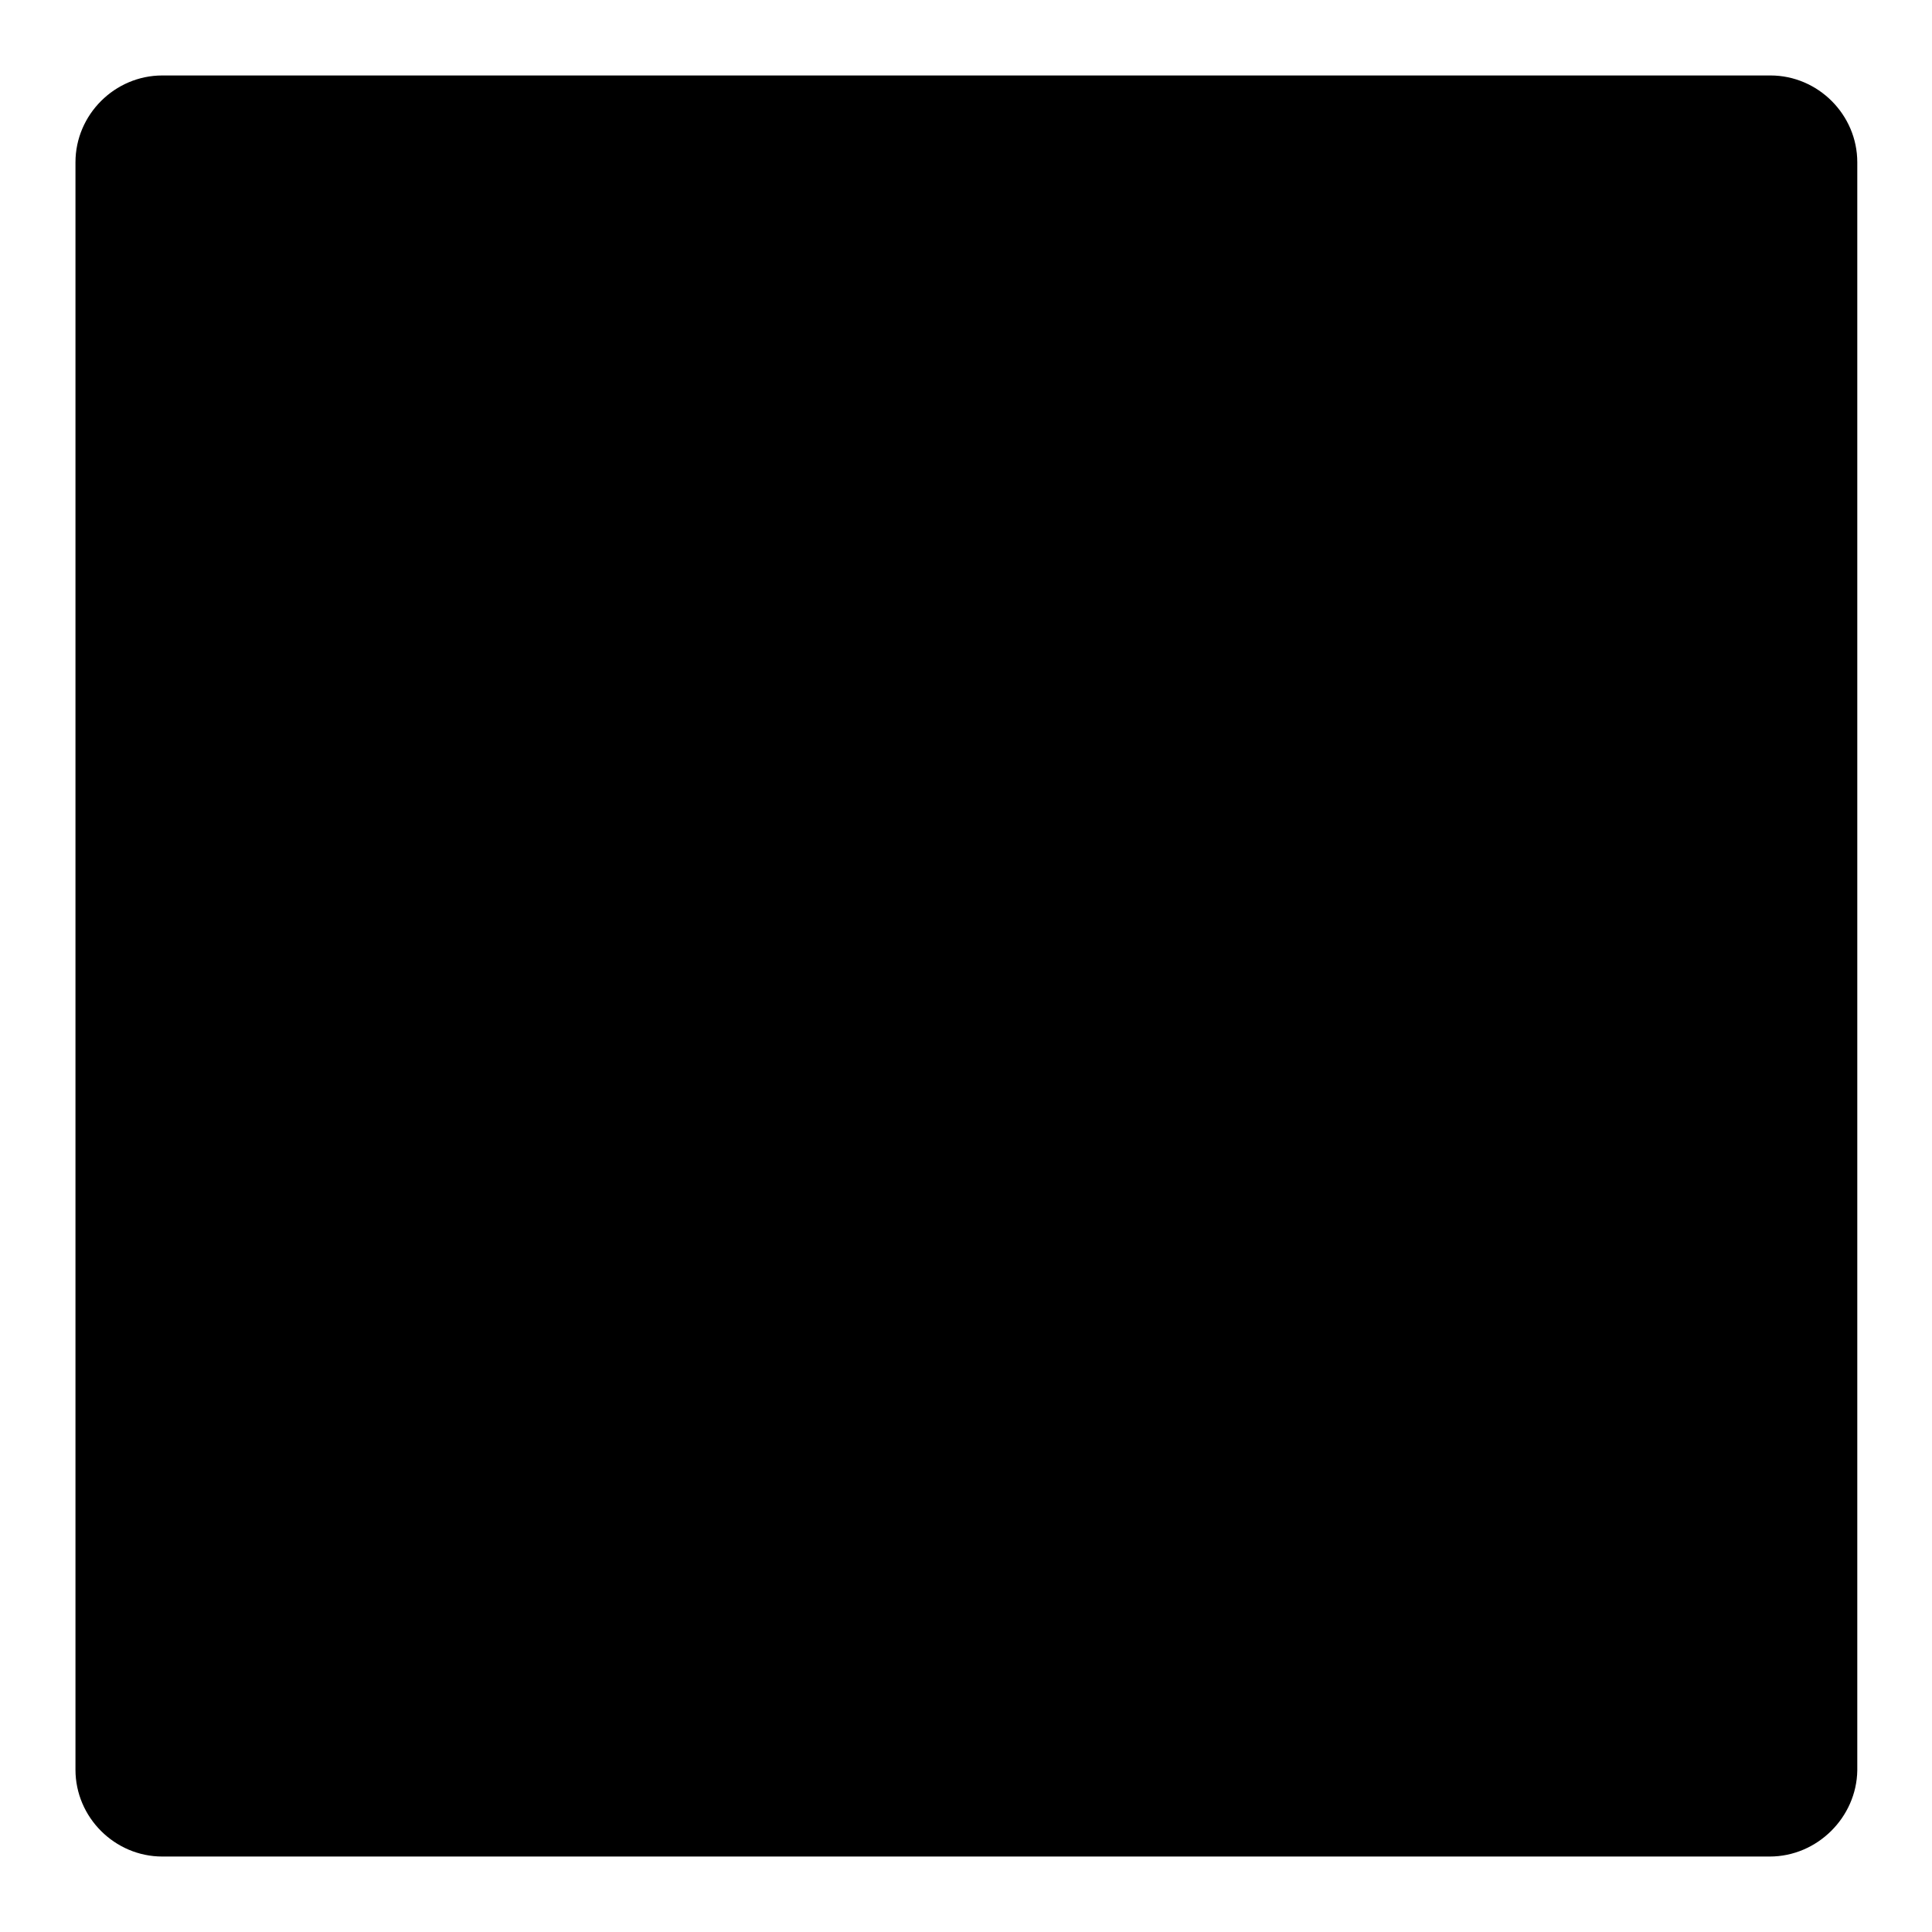 <?xml version="1.0" encoding="utf-8"?>
<!-- Svg Vector Icons : http://www.onlinewebfonts.com/icon -->
<!DOCTYPE svg PUBLIC "-//W3C//DTD SVG 1.1//EN" "http://www.w3.org/Graphics/SVG/1.1/DTD/svg11.dtd">
<svg version="1.1" xmlns="http://www.w3.org/2000/svg" xmlns:xlink="http://www.w3.org/1999/xlink" x="0px" y="0px" viewBox="0 0 256 256" enable-background="new 0 0 256 256" xml:space="preserve">
<g> <path fill="#000000" d="M234.5,240.3H21.5c-3.2,0-5.7-2.6-5.7-5.7V21.5c0-3.2,2.6-5.7,5.7-5.7h213.1c3.2,0,5.7,2.6,5.7,5.7v213.1 C240.3,237.7,237.7,240.3,234.5,240.3z"/> <path fill="#000000" d="M234.5,246H21.5c-6.3,0-11.5-5.2-11.5-11.5V21.5C10,15.2,15.2,10,21.5,10h213.1c6.3,0,11.5,5.2,11.5,11.5 v213.1C246,240.8,240.8,246,234.5,246z M21.5,21.5v213.1h213.1V21.5H21.5z"/> <path fill="#000000" d="M213.8,220.9H42.2c-3.9,0-7.2-3.2-7.2-7.2V42.2c0-3.9,3.2-7.2,7.2-7.2h171.5c3.9,0,7.2,3.2,7.2,7.2v171.5 C220.9,217.7,217.7,220.9,213.8,220.9z"/> <path fill="#000000" d="M205,211.4H51c-3.5,0-6.4-2.9-6.4-6.4V51c0-3.5,2.9-6.4,6.4-6.4h154c3.5,0,6.4,2.9,6.4,6.4v154 C211.4,208.5,208.5,211.4,205,211.4z"/> <path fill="#000000" d="M110.6,60.6h-2.7c-0.3,0-0.5,0.2-0.5,0.5v2.5h-7c-8.8,0-16,7.2-16,16c0,8.8,7.2,16,16,16h7v2.5 c0,0.3,0.2,0.5,0.5,0.5h2.7c0.3,0,0.5-0.2,0.5-0.5v-37C111.1,60.9,110.8,60.6,110.6,60.6z M145.4,60.6h2.7c0.3,0,0.5,0.2,0.5,0.5 v2.5h7c8.8,0,16,7.2,16,16c0,8.8-7.2,16-16,16h-7v2.5c0,0.3-0.2,0.5-0.5,0.5h-2.7c-0.3,0-0.5-0.2-0.5-0.5v-37 C144.9,60.9,145.2,60.6,145.4,60.6z M132.4,156.9h-8.9c-0.4,0-0.7-0.3-0.7-0.7v-25.7c0-0.4,0.3-0.7,0.7-0.7h8.9 c0.4,0,0.7,0.3,0.7,0.7v25.7C133.2,156.6,132.8,156.9,132.4,156.9z M150.7,197.2l-7.7-4.4c-0.3-0.2-0.4-0.6-0.2-0.9l12.8-22.3 c0.2-0.3,0.6-0.4,0.9-0.2l7.7,4.4c0.3,0.2,0.4,0.6,0.2,0.9L151.6,197C151.4,197.3,151,197.4,150.7,197.2z M113.8,192.3l-7.5,4.8 c-0.3,0.2-0.7,0.1-1-0.2l-13.8-21.7c-0.2-0.3-0.1-0.7,0.2-1l7.5-4.8c0.3-0.2,0.7-0.1,1,0.2l13.8,21.7 C114.2,191.7,114.1,192.1,113.8,192.3z"/></g>
</svg>